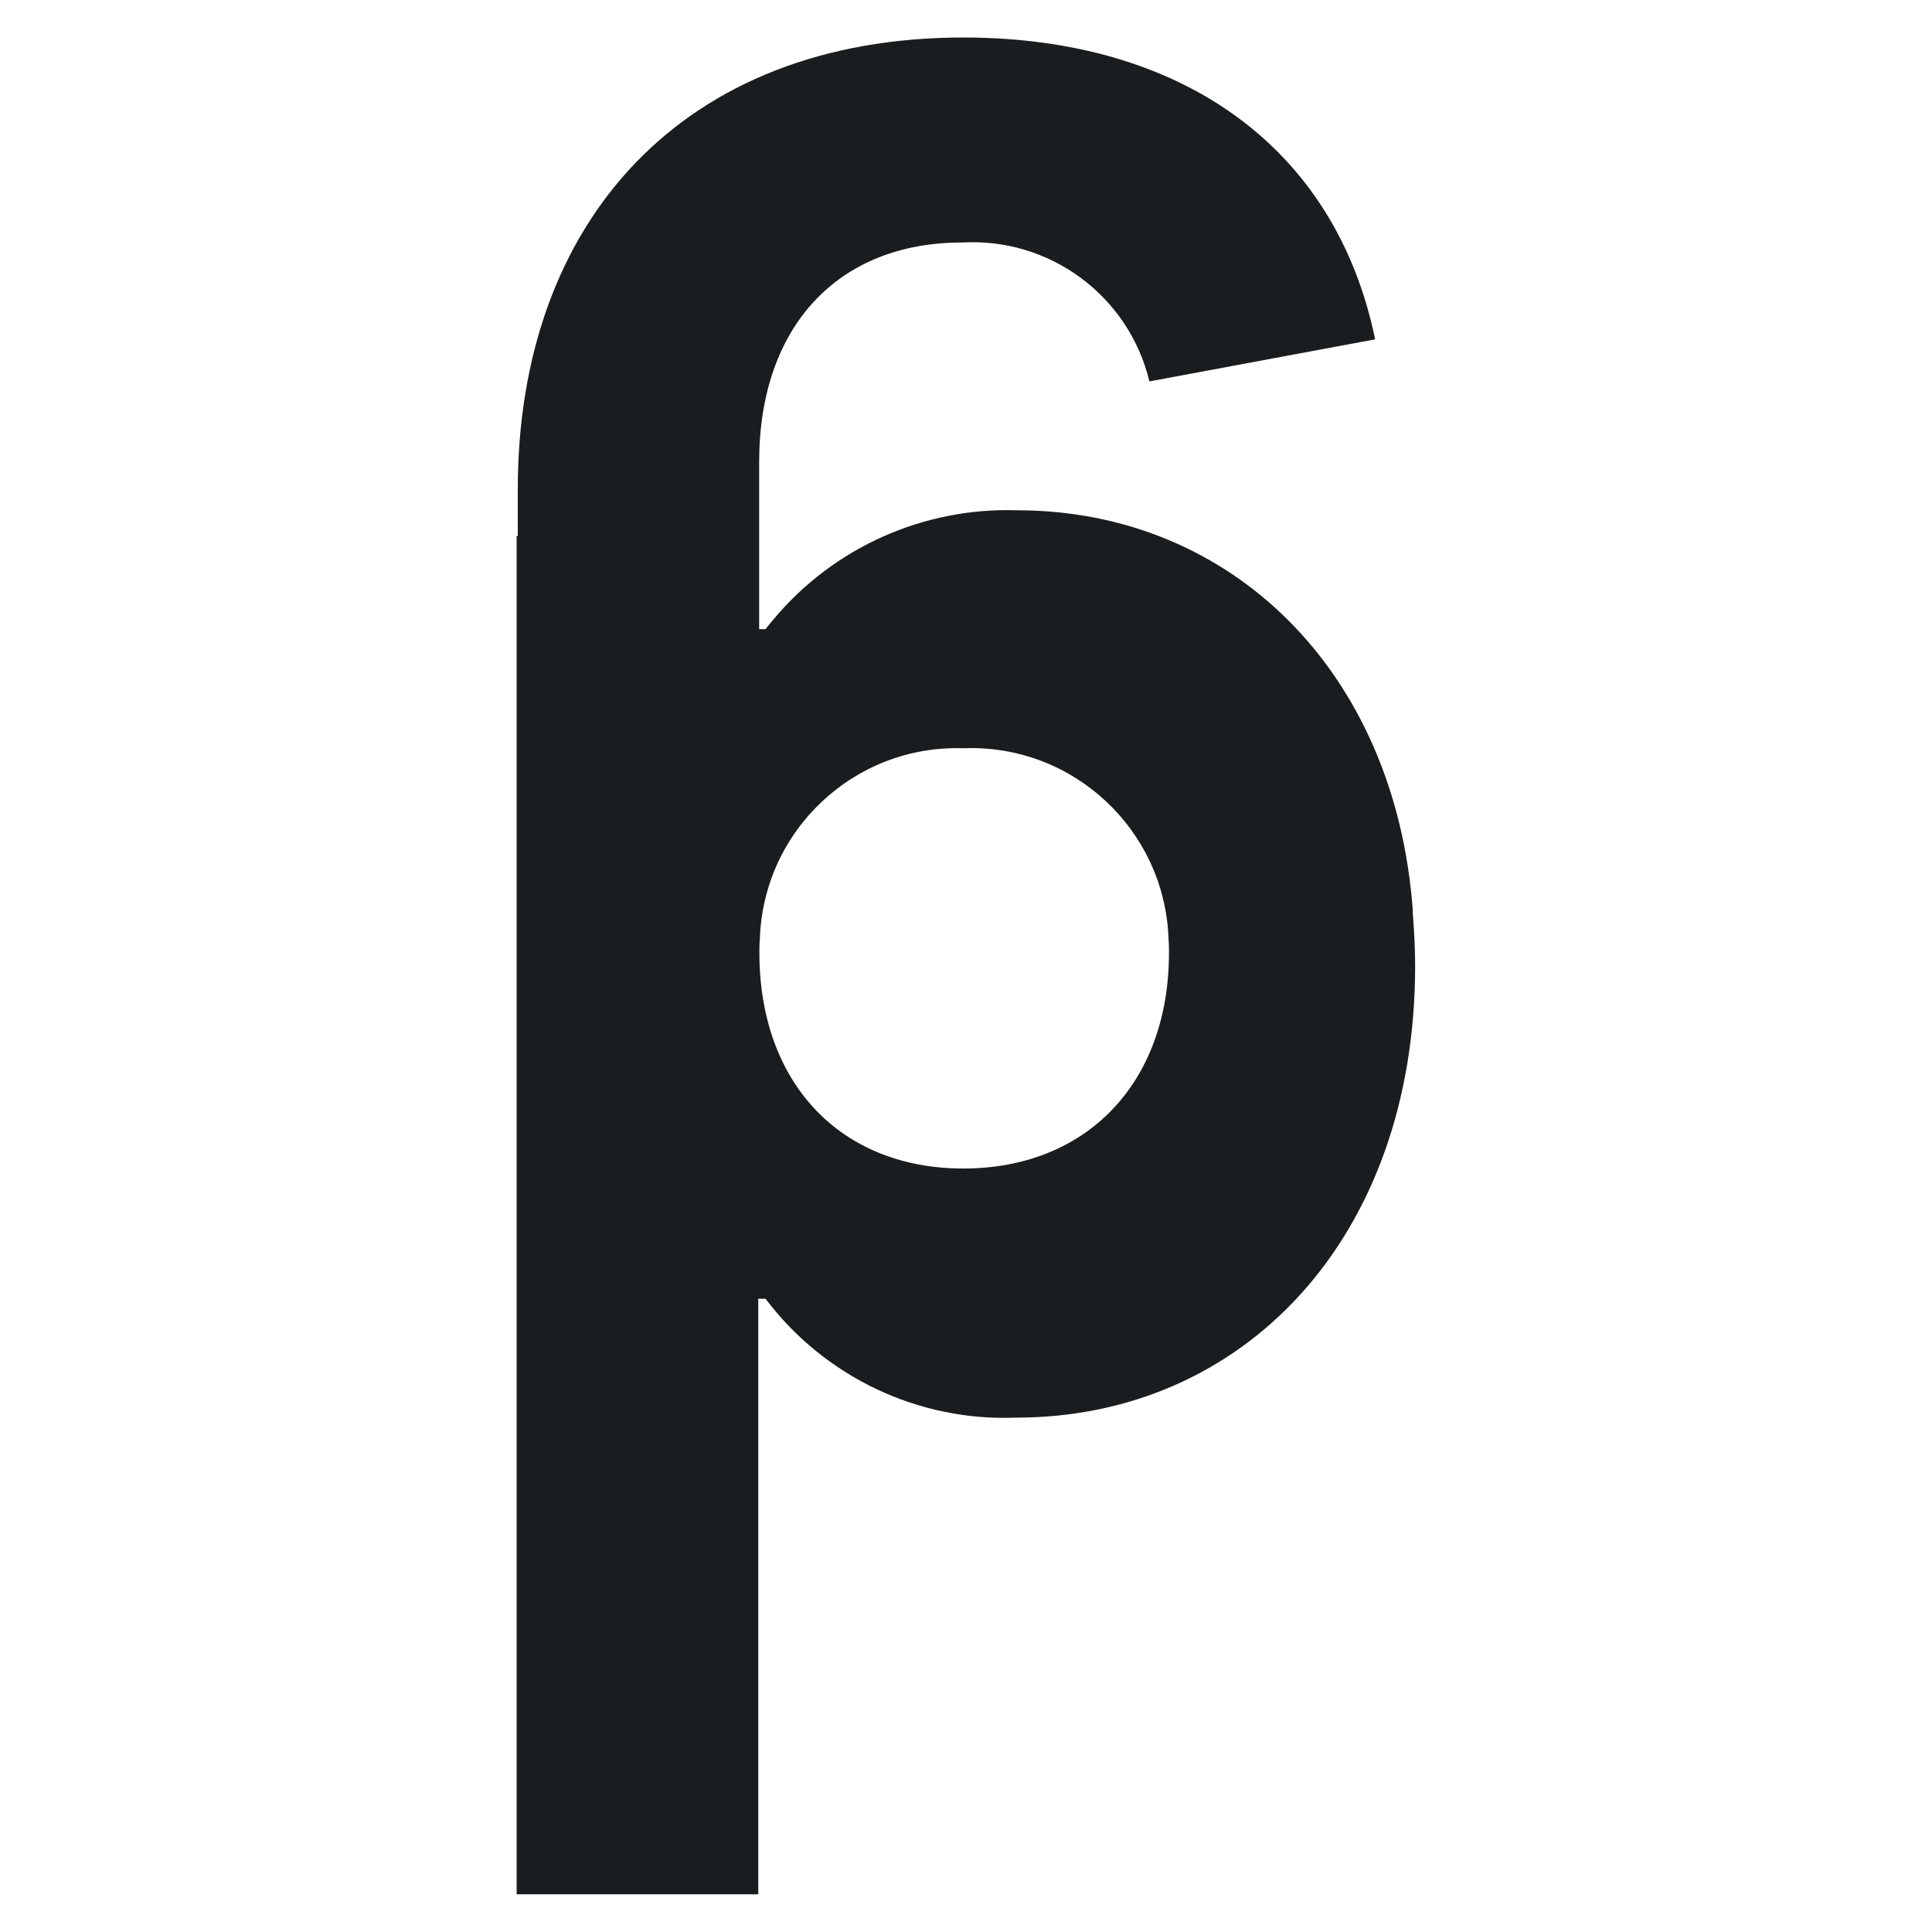 <?xml version="1.0" encoding="UTF-8"?>
<svg xmlns="http://www.w3.org/2000/svg" xmlns:xlink="http://www.w3.org/1999/xlink" id="Capa_1" data-name="Capa 1" viewBox="0 0 85 85">
  <defs>
    <style>
      .cls-1 {
        fill: none;
      }

      .cls-2 {
        fill: #191d1f;
      }

      .cls-3 {
        clip-path: url(#clippath);
      }
    </style>
    <clipPath id="clippath">
      <rect class="cls-1" x="22.73" y="1.65" width="39.53" height="81.7"></rect>
    </clipPath>
  </defs>
  <g class="cls-3">
    <g id="Group_8" data-name="Group 8">
      <path id="Path_18" data-name="Path 18" class="cls-2" d="M62.16,40.09c-.76-10.58-8.02-17.64-17.42-17.64-4.12-.13-8.07,1.64-10.71,4.8-.11.14-.24.28-.35.43h-.28v-7.36c0-5.95,3.47-9.65,8.91-9.65,3.87-.23,7.35,2.34,8.26,6.11l9.93-1.85c-1.74-8.45-8.51-13.28-18.12-13.28-12.29,0-19.6,8.05-19.6,19.88v2.05h-.05v59.76h10.63v-26.2h.32c2.6,3.44,6.71,5.4,11.02,5.23,10,0,17.56-7.88,17.56-19.88,0-.82-.05-1.63-.11-2.4M42.41,32.92c4.79-.18,8.82,3.57,9,8.36,0,.01,0,.03,0,.04.02.21.02.39.02.6,0,5.72-3.62,9.49-9.05,9.49s-8.97-3.79-8.97-9.49c0-.21,0-.39.02-.6.15-4.8,4.17-8.56,8.96-8.4.01,0,.03,0,.04,0"></path>
    </g>
  </g>
</svg>
